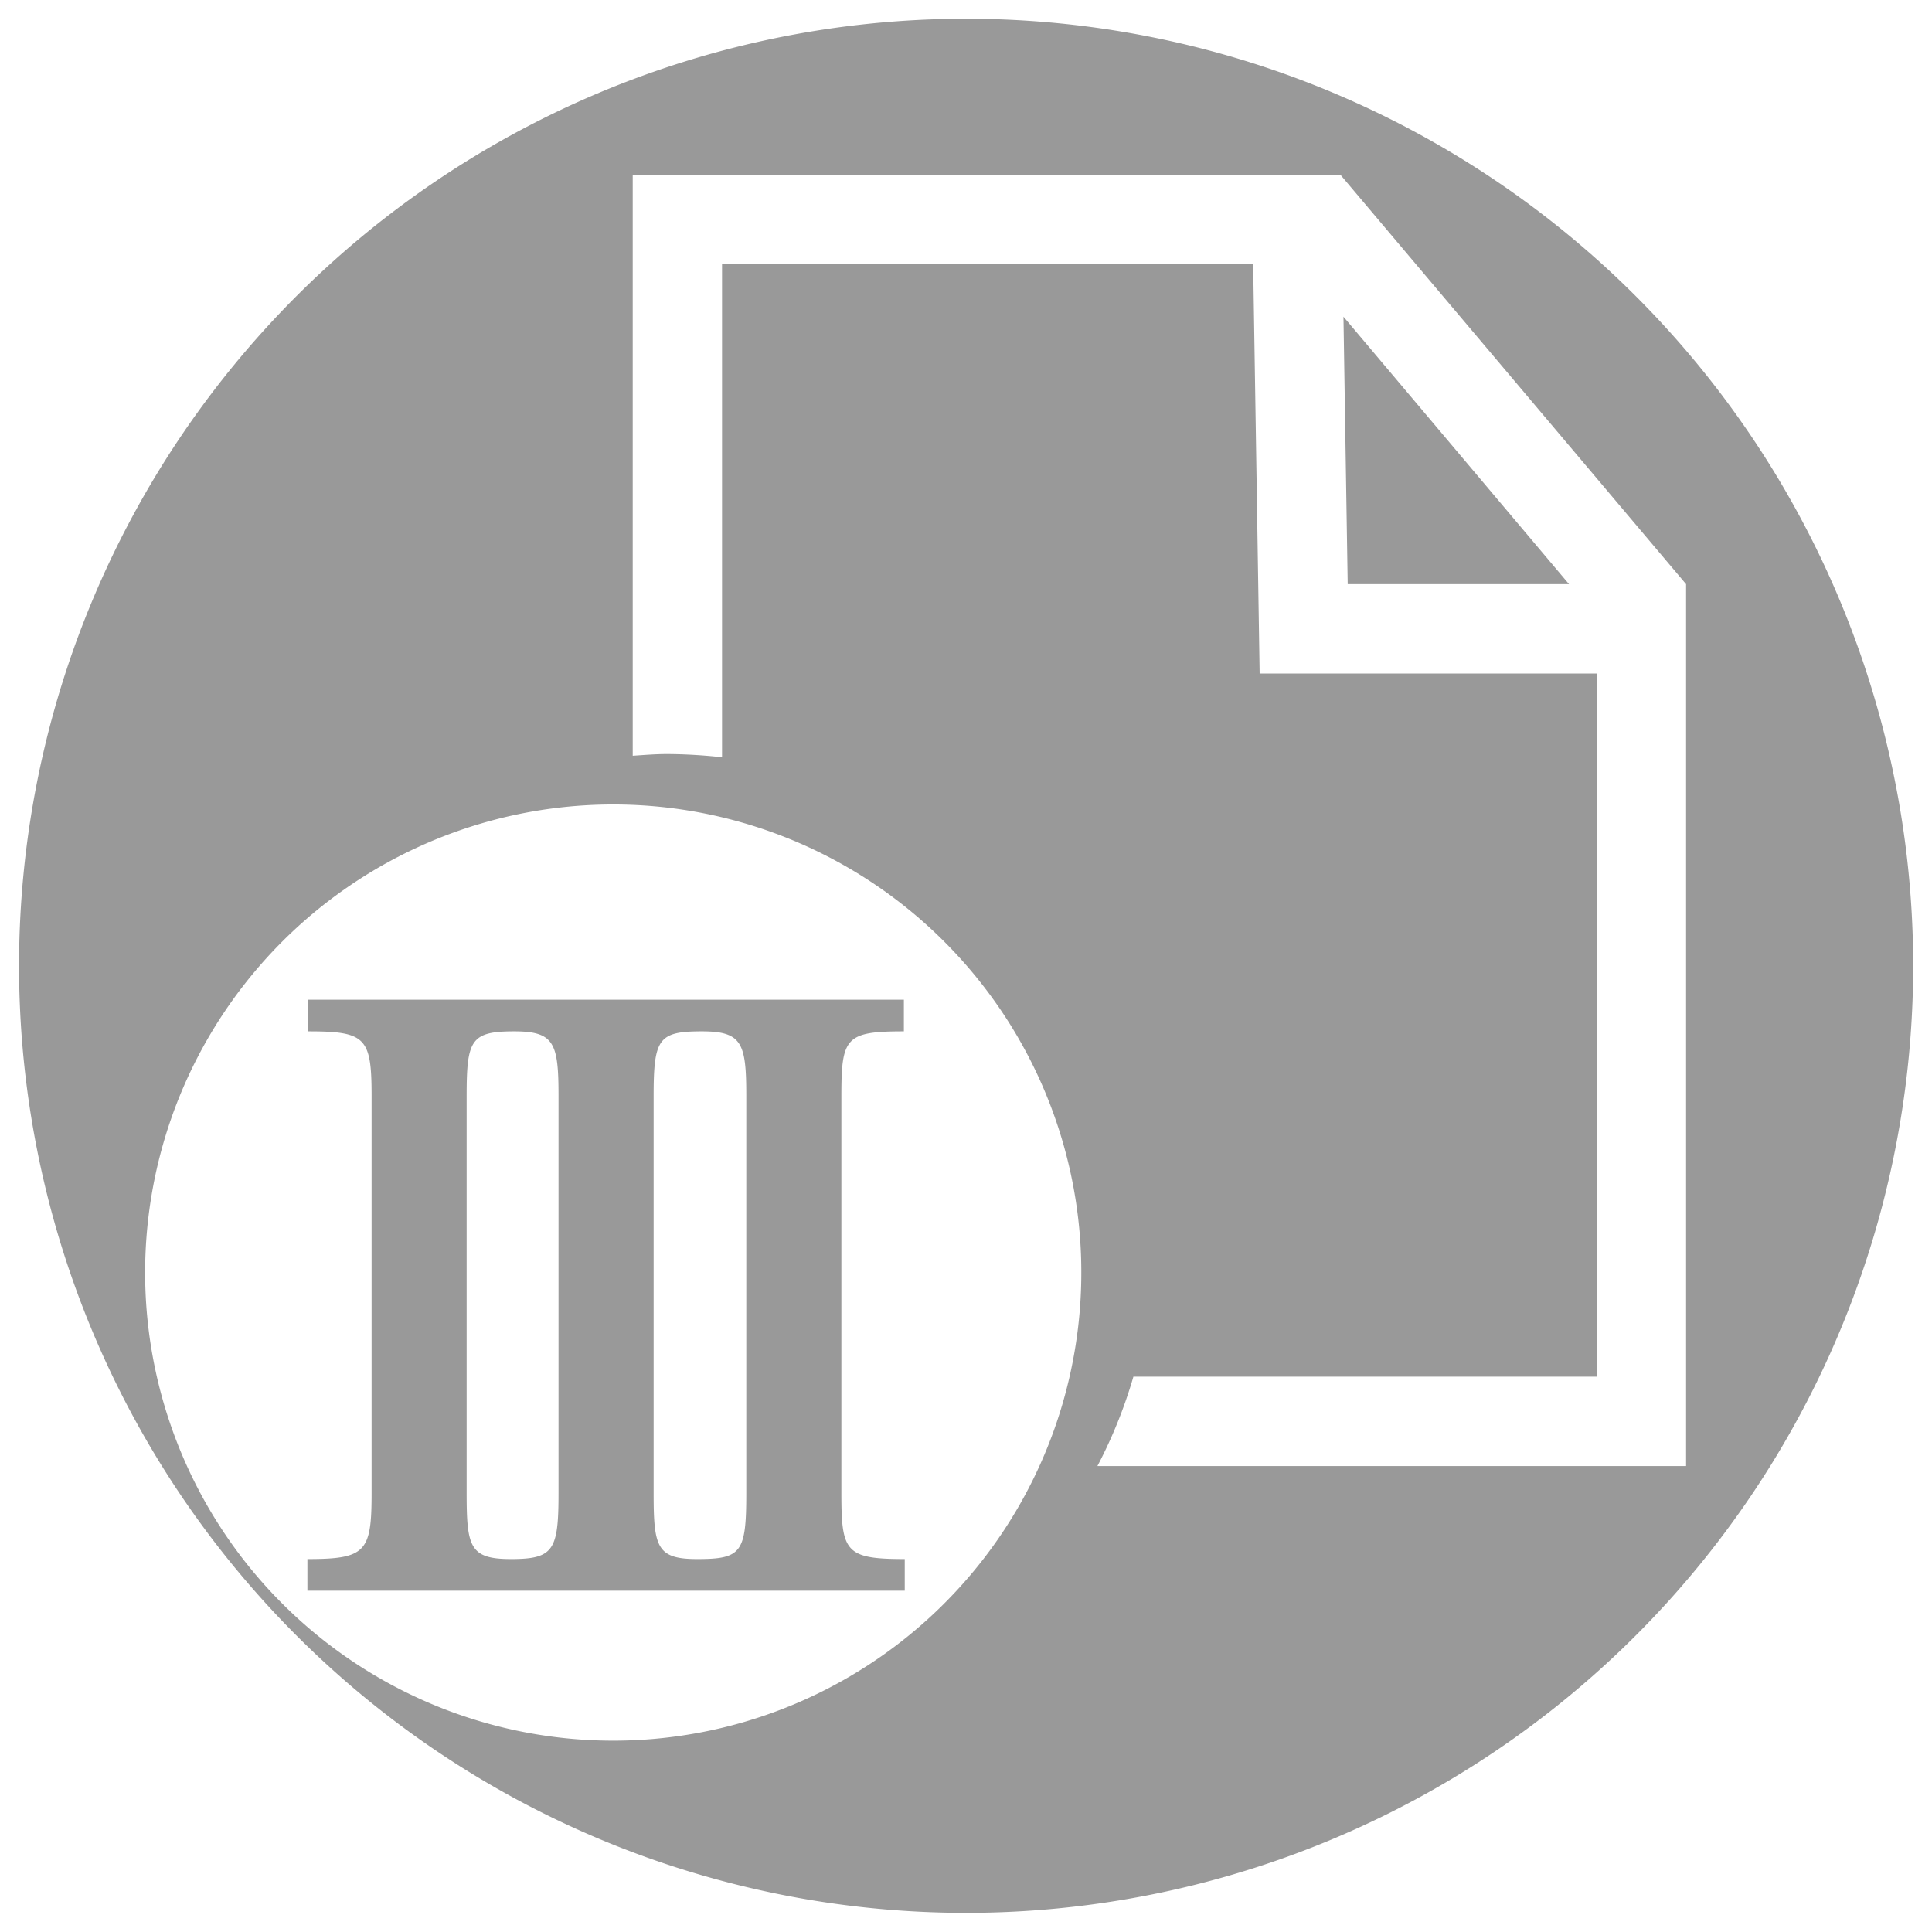 <svg xmlns="http://www.w3.org/2000/svg" width="102" height="102" viewBox="0 0 102 102">
  <defs>
    <style>
      .cls-1 {
        fill: #999;
        fill-rule: evenodd;
      }
    </style>
  </defs>
  <path id="シェイプ_10" data-name="シェイプ 10" class="cls-1" d="M553.42,3288.83v-20.95c0-3.1.209-3.43,3.3-3.43v-1.67H525.272v1.67c3.053,0,3.346.33,3.346,3.43v20.95c0,3.1-.293,3.48-3.389,3.48v1.67h31.537v-1.67C553.629,3292.31,553.42,3291.93,553.42,3288.83Zm-14.933,0c0,3.01-.25,3.48-2.508,3.48-2.175,0-2.343-.63-2.343-3.48v-20.95c0-2.97.209-3.43,2.51-3.43,2.132,0,2.341.63,2.341,3.43v20.95Zm9.913,0c0,3.14-.25,3.48-2.592,3.48-2.134,0-2.3-.63-2.3-3.48v-20.95c0-3.05.25-3.43,2.55-3.43,2.133,0,2.342.63,2.342,3.43v20.95Zm31.752-47.99h11.686l-11.91-14.12Zm-20.146-29.85a50,50,0,1,0,50,50A50,50,0,0,0,560.006,3210.99Zm-16.545,90.82A24.713,24.713,0,1,1,566,3275.1,24.717,24.717,0,0,1,543.461,3301.81Zm23.477-14.41a25.4,25.4,0,0,0,1.9-4.72h24.465v-37.12h-17.8l-0.342-21.61H547.12v26.03a27.61,27.61,0,0,0-2.894-.17c-0.615,0-1.218.05-1.822,0.09v-30.67h37.4v0.04l18.213,21.57v46.56H566.938Z" transform="translate(-509 -3210)"/>
</svg>
